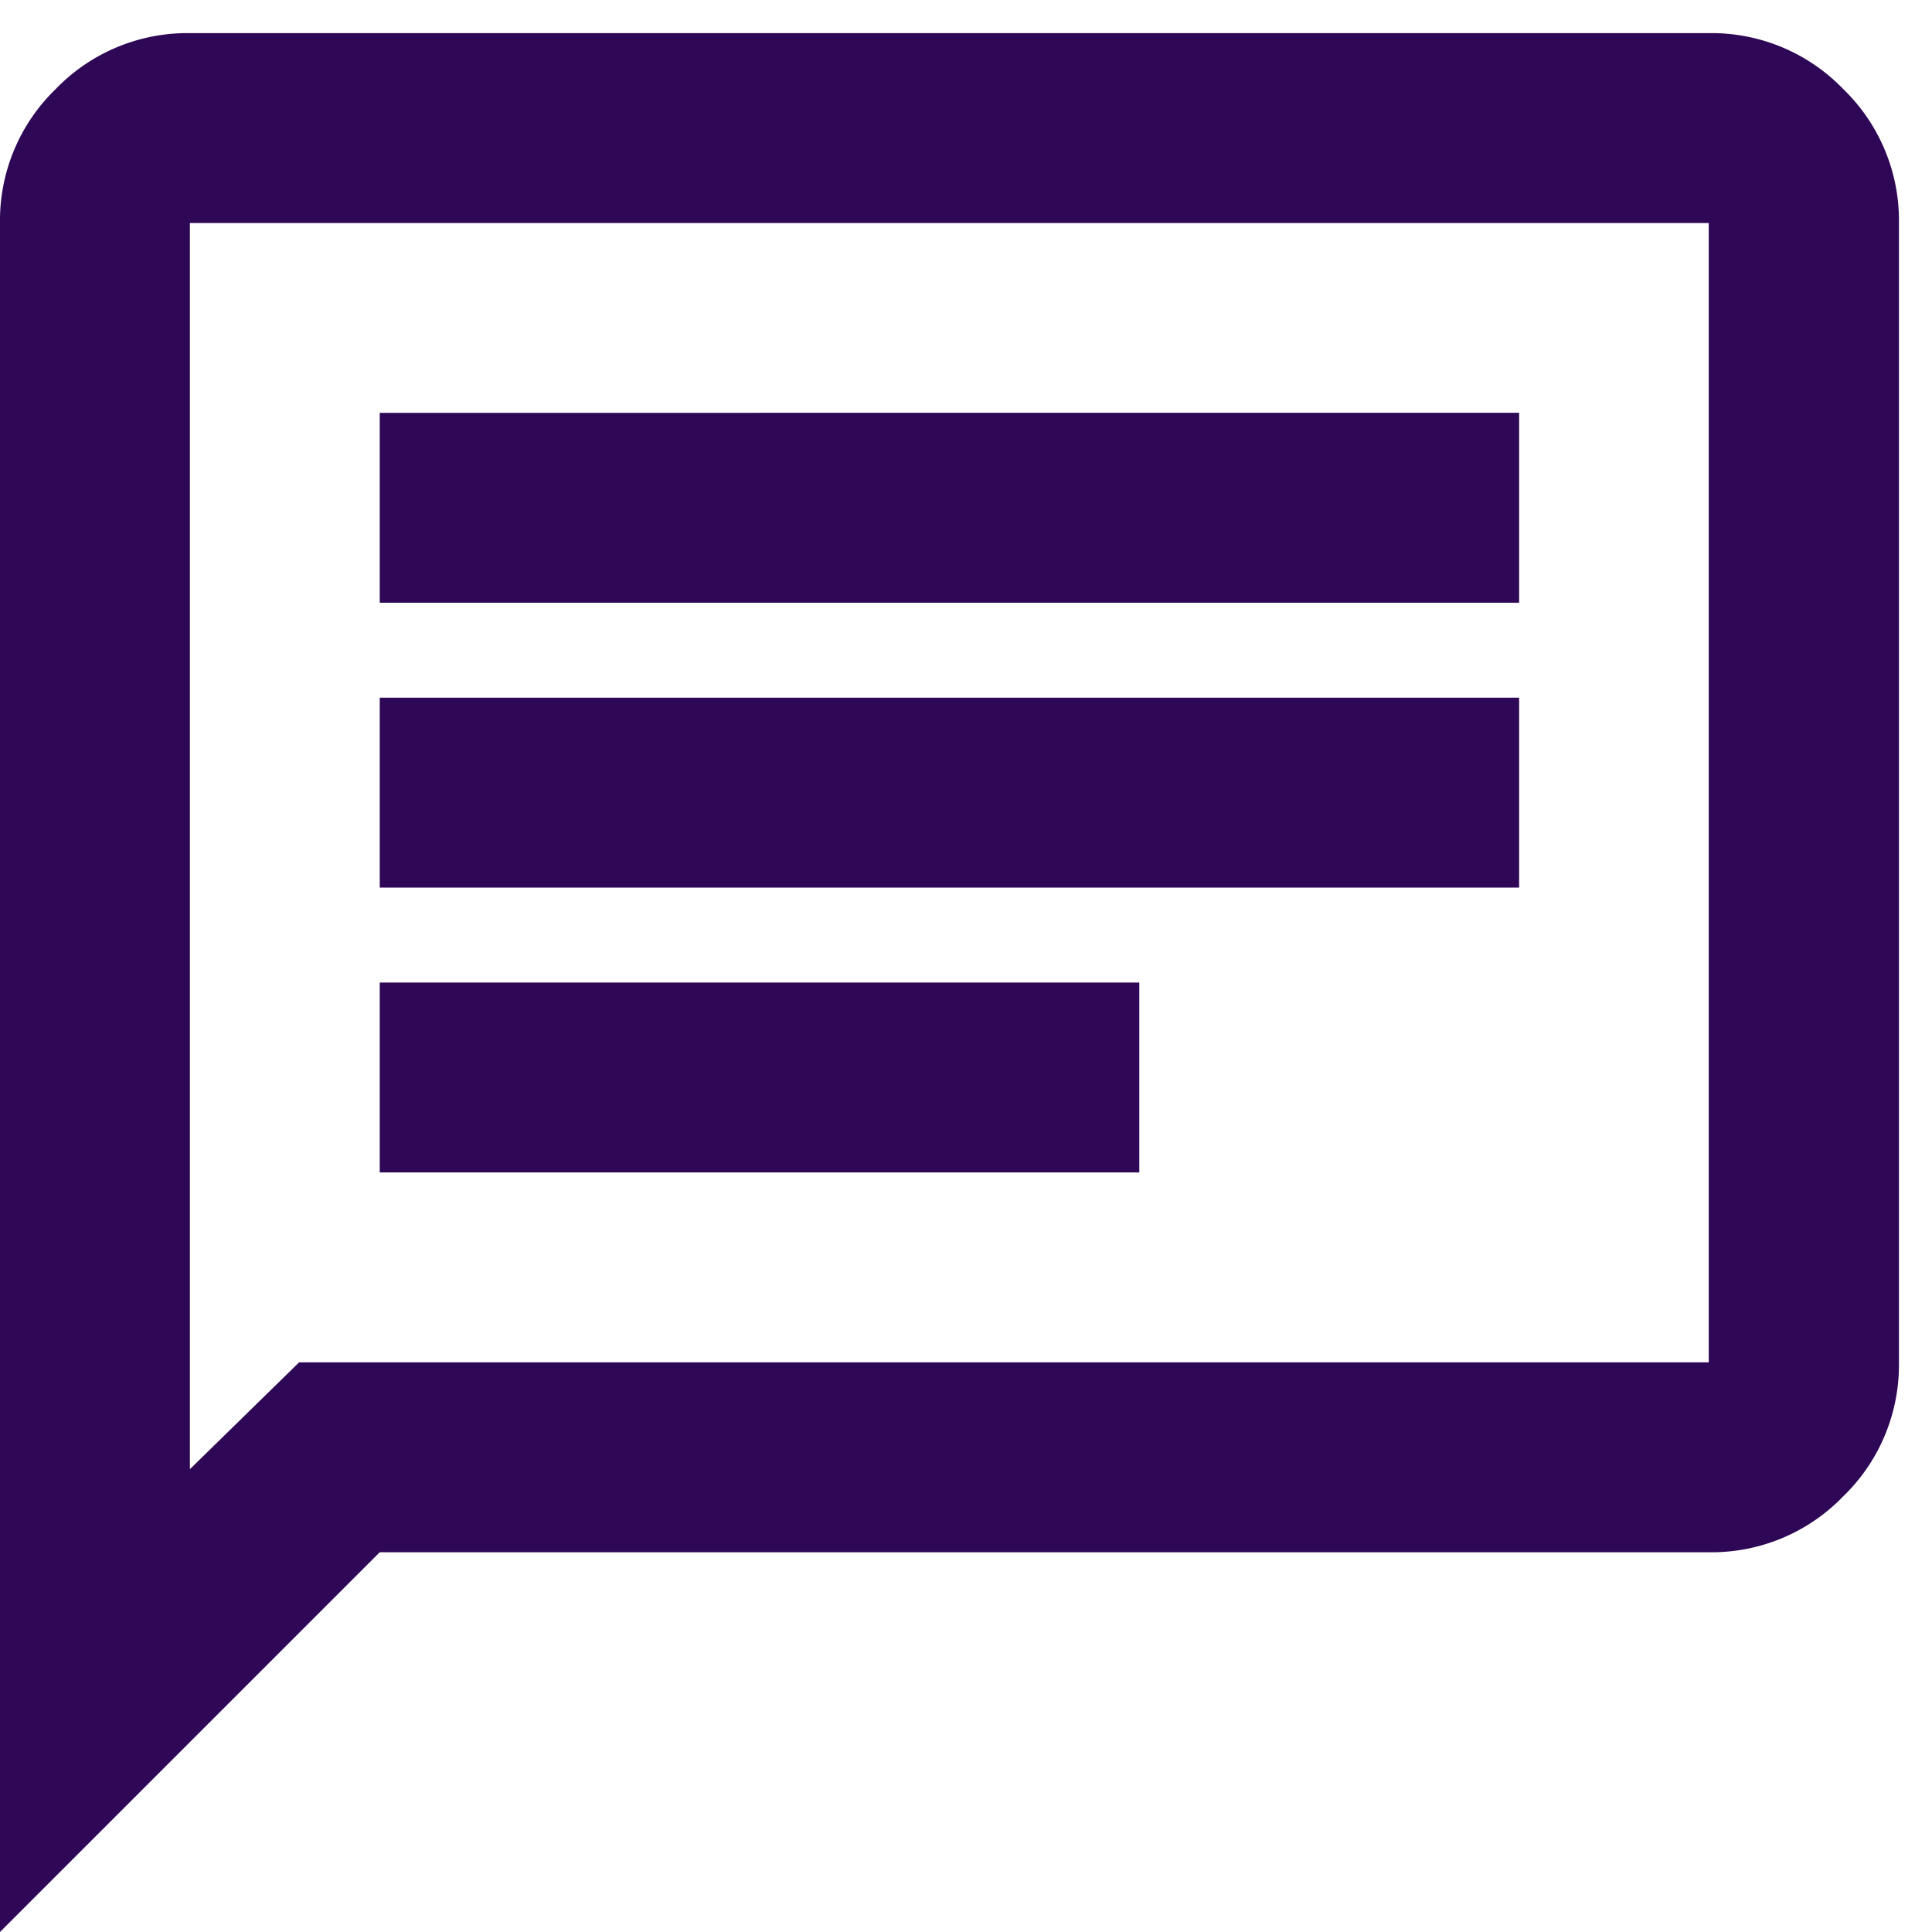 <svg xmlns="http://www.w3.org/2000/svg" xmlns:xlink="http://www.w3.org/1999/xlink" width="27" height="27" viewBox="0 0 27 27">
  <defs>
    <clipPath id="clip-path">
      <rect id="Rectangle_2169" data-name="Rectangle 2169" width="27" height="27" transform="translate(634 1362.537)" fill="#fff"/>
    </clipPath>
  </defs>
  <g id="icon-support" transform="translate(-634 -1362.537)" clip-path="url(#clip-path)">
    <path id="chat_24dp_2E0756_FILL0_wght400_GRAD0_opsz24" d="M8.507-19.278H19.122v-2.654H8.507Zm0-3.981H24.43v-2.654H8.507Zm0-3.981H24.43v-2.654H8.507ZM3.2-8.663V-32.546a2.555,2.555,0,0,1,.78-1.874,2.555,2.555,0,0,1,1.874-.78h21.23a2.555,2.555,0,0,1,1.874.78,2.555,2.555,0,0,1,.78,1.874v15.922a2.555,2.555,0,0,1-.78,1.874,2.555,2.555,0,0,1-1.874.78H8.507Zm4.18-7.961h19.7V-32.546H5.854v17.415Zm-1.526,0v0Z" transform="translate(630.8 1398.2)" fill="#2e0756"/>
  </g>
</svg>
